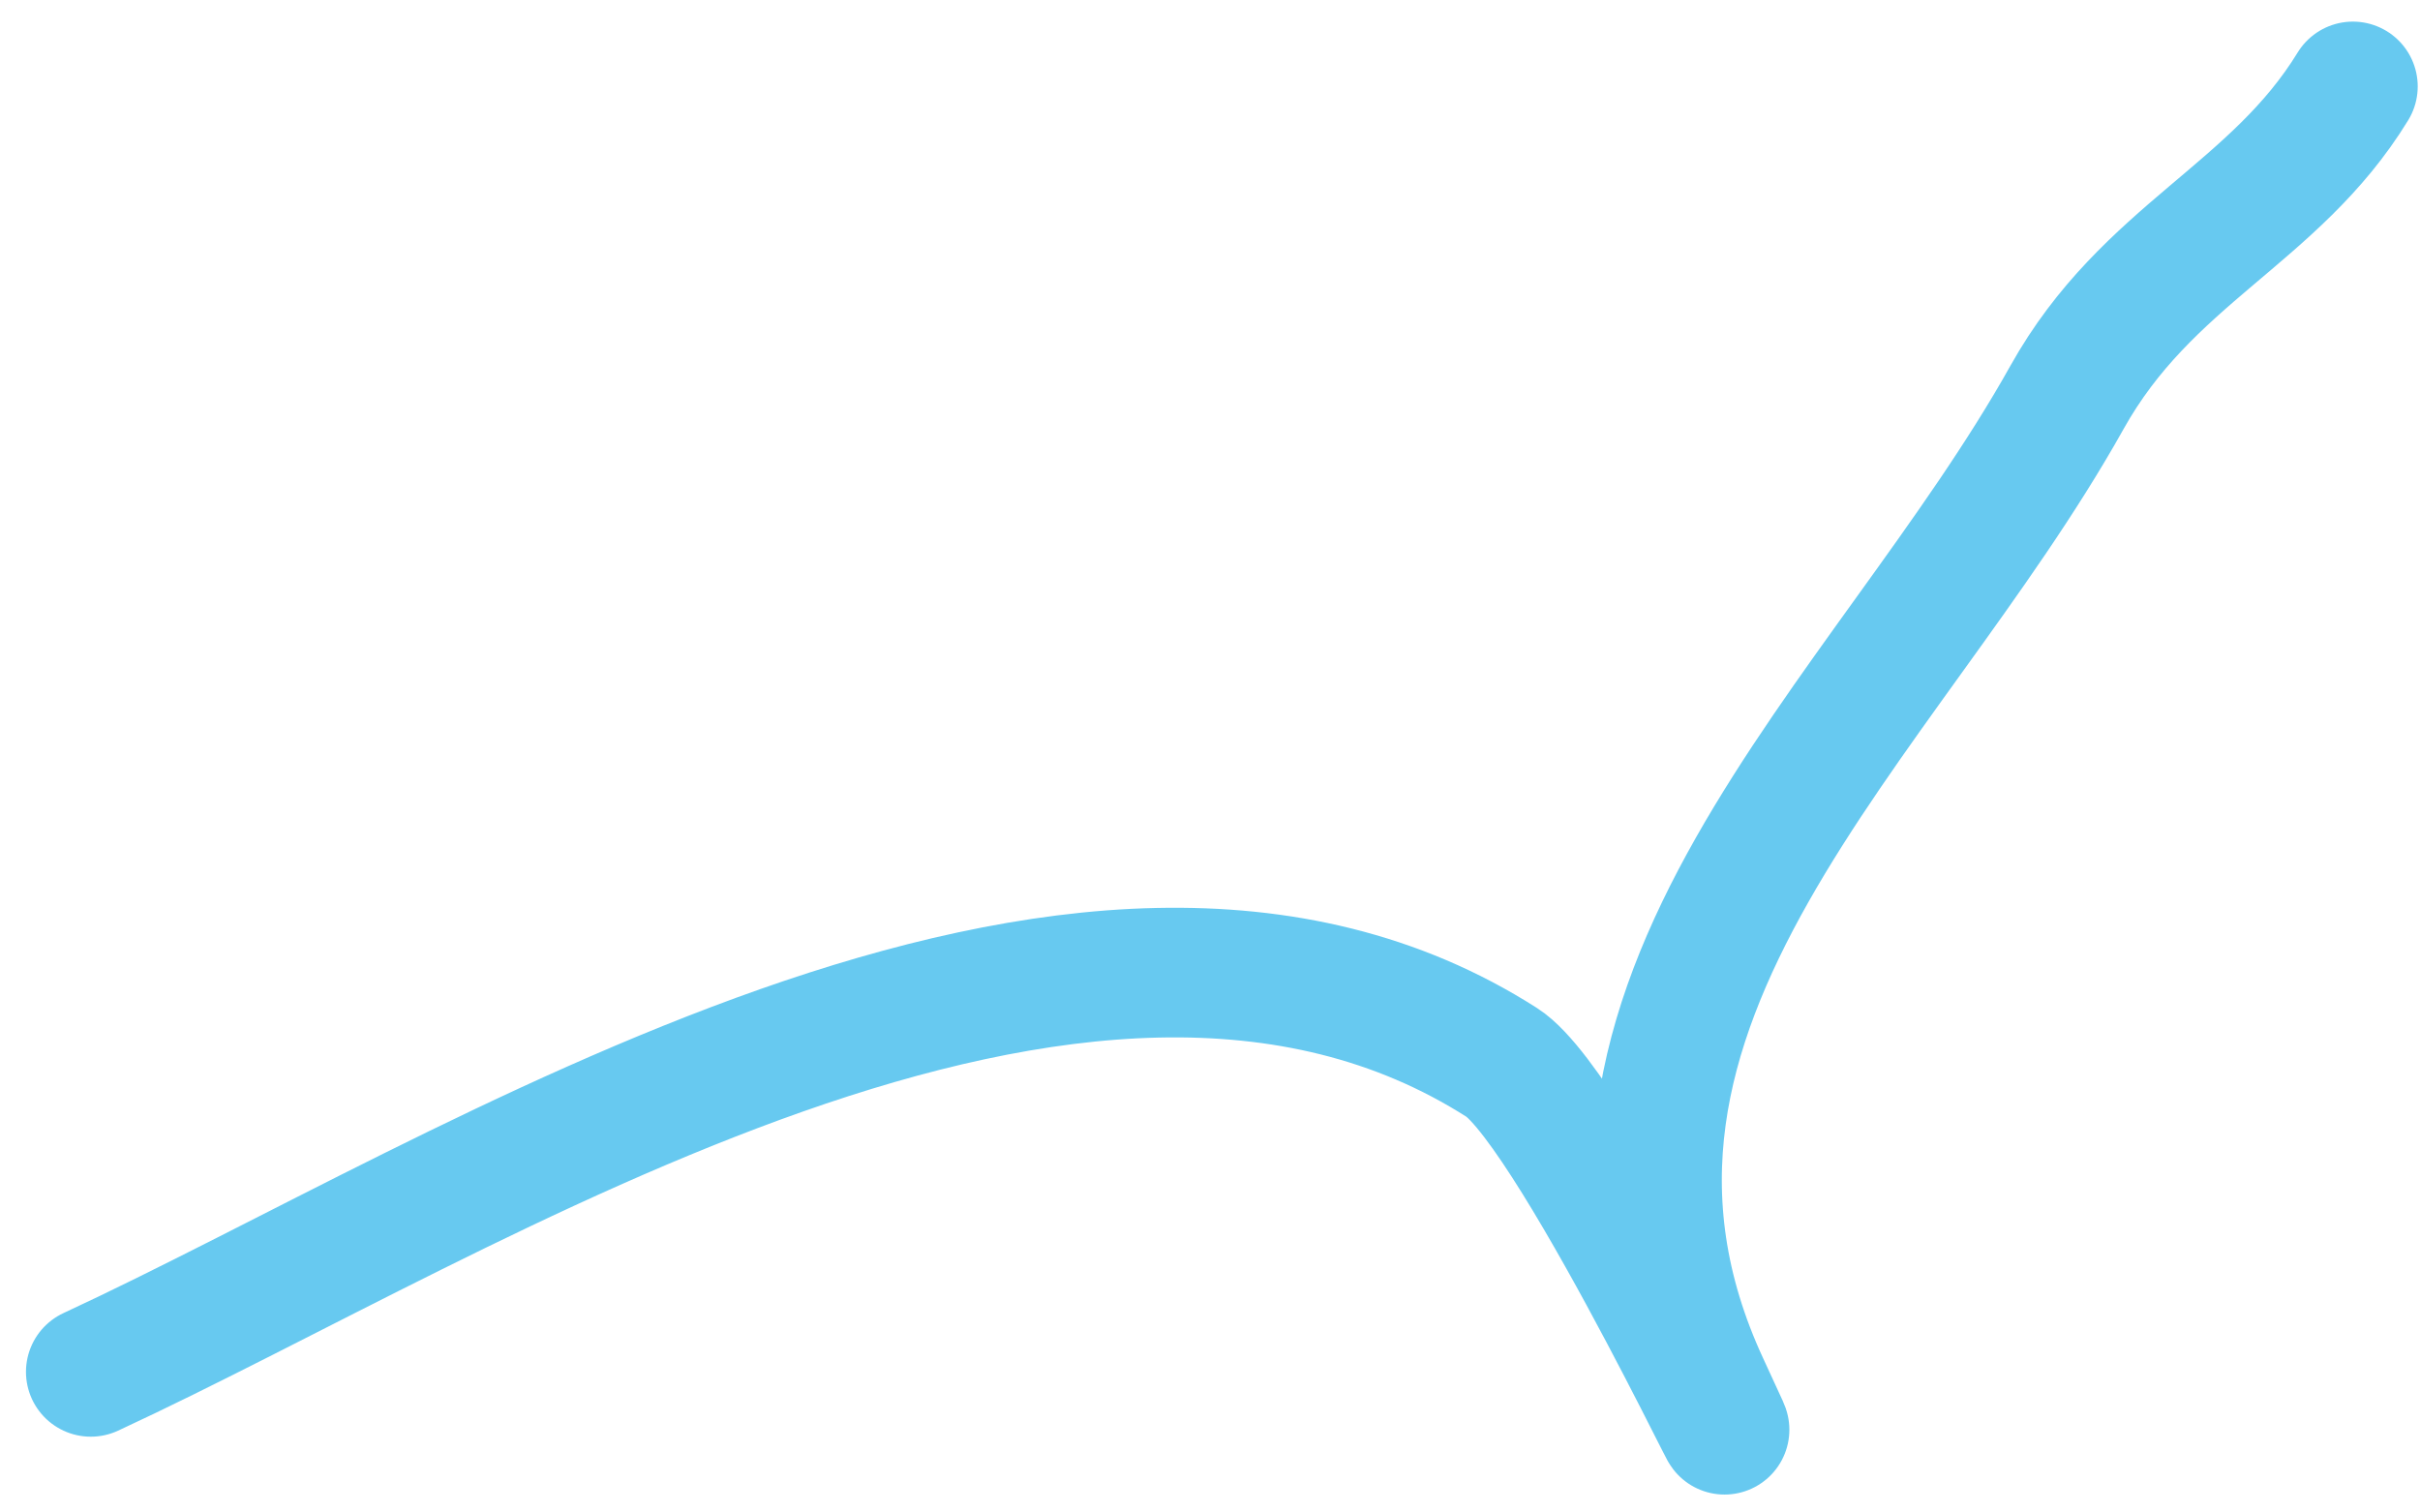 <?xml version="1.0" encoding="UTF-8"?> <svg xmlns="http://www.w3.org/2000/svg" width="56" height="35" viewBox="0 0 56 35" fill="none"><path d="M2.101 31.746C10.925 27.66 25.026 18.375 34.754 24.587C36.504 25.705 41.441 36.386 39.438 32.06C35.369 23.271 43.656 16.667 47.831 9.196C49.685 5.878 52.633 4.964 54.447 2" stroke="#67C9F0" stroke-width="3" stroke-linecap="round"></path></svg> 